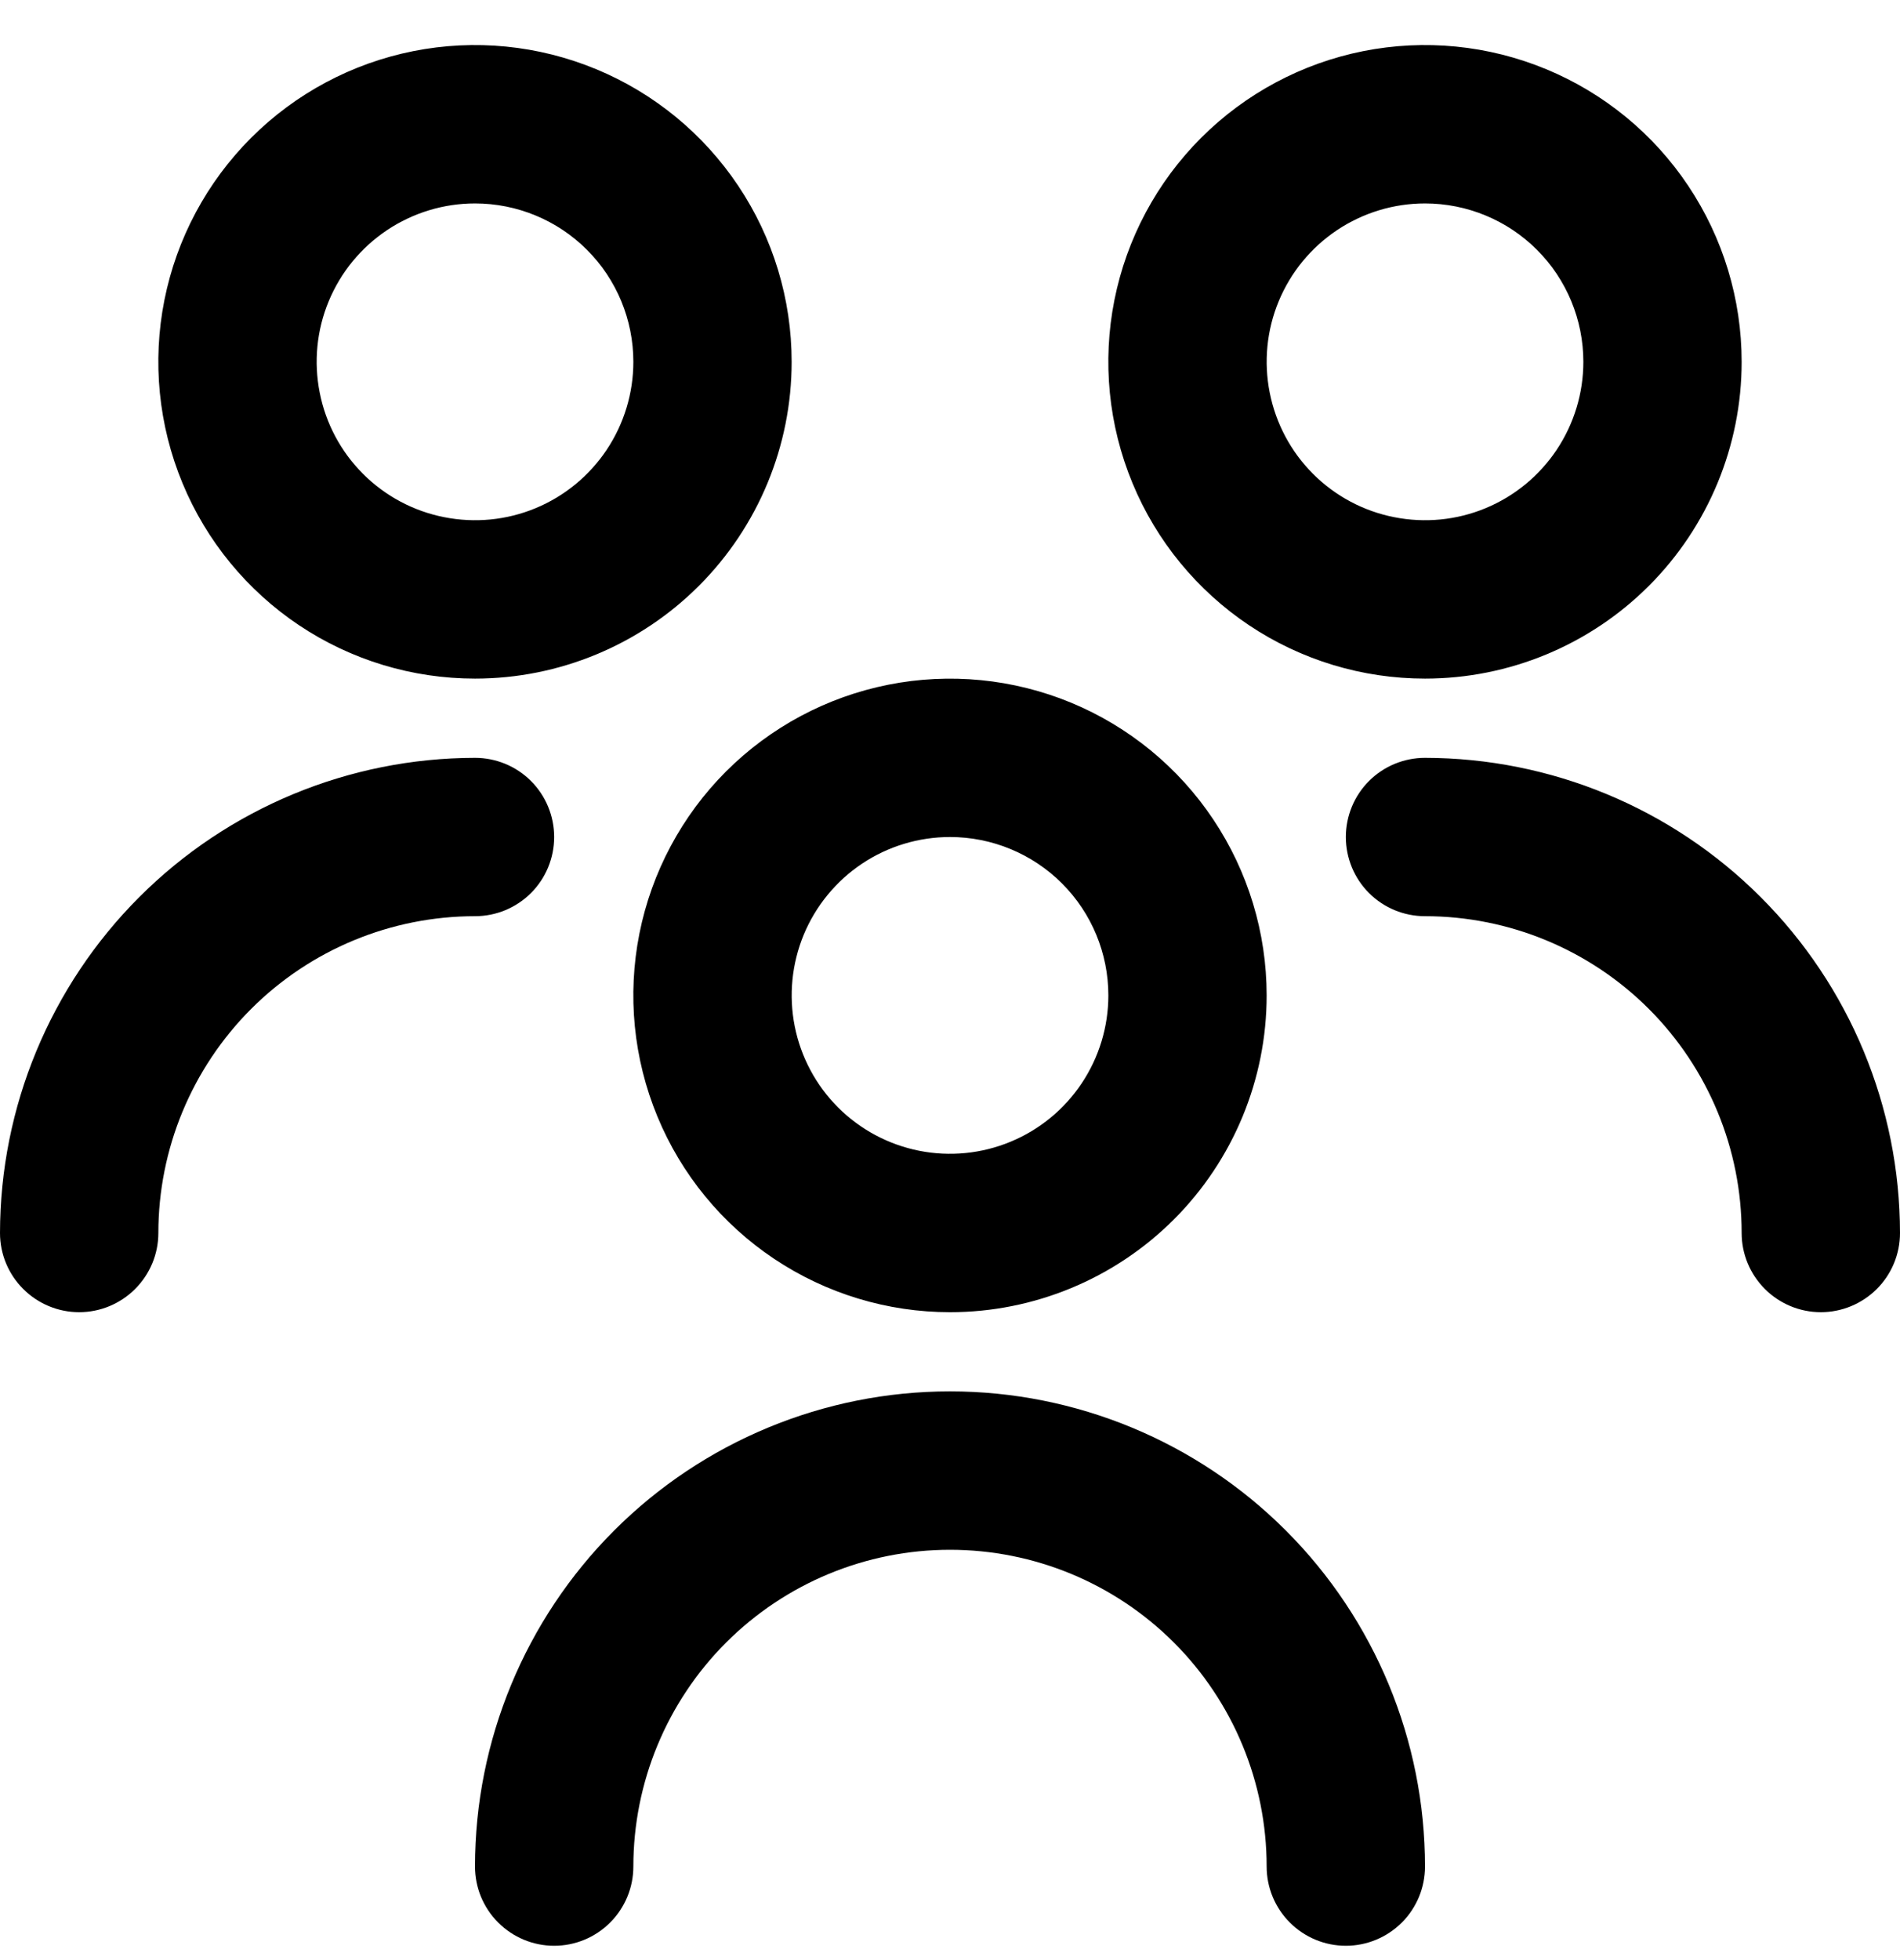 <svg width="32" height="33" viewBox="0 0 32 33" fill="none" xmlns="http://www.w3.org/2000/svg">
<g clip-path="url(#clip0_72_361)">
<path d="M16 22.092C14.945 22.092 13.914 21.779 13.037 21.193C12.16 20.607 11.476 19.774 11.073 18.8C10.669 17.825 10.563 16.753 10.769 15.718C10.975 14.684 11.483 13.733 12.229 12.987C12.975 12.242 13.925 11.734 14.96 11.528C15.994 11.322 17.066 11.428 18.041 11.831C19.015 12.235 19.849 12.919 20.434 13.796C21.02 14.673 21.333 15.704 21.333 16.759C21.333 18.173 20.771 19.53 19.771 20.53C18.771 21.53 17.415 22.092 16 22.092ZM16 14.092C15.473 14.092 14.957 14.248 14.518 14.541C14.08 14.834 13.738 15.251 13.536 15.738C13.335 16.226 13.282 16.762 13.385 17.279C13.488 17.796 13.741 18.271 14.114 18.644C14.487 19.017 14.963 19.271 15.48 19.374C15.997 19.477 16.533 19.424 17.02 19.222C17.508 19.02 17.924 18.679 18.217 18.24C18.51 17.802 18.667 17.286 18.667 16.759C18.667 16.051 18.386 15.373 17.886 14.873C17.386 14.373 16.707 14.092 16 14.092ZM24 31.425C24 29.304 23.157 27.269 21.657 25.768C20.157 24.268 18.122 23.425 16 23.425C13.878 23.425 11.843 24.268 10.343 25.768C8.843 27.269 8 29.304 8 31.425C8 31.779 8.14 32.118 8.391 32.368C8.641 32.618 8.98 32.759 9.333 32.759C9.687 32.759 10.026 32.618 10.276 32.368C10.526 32.118 10.667 31.779 10.667 31.425C10.667 30.011 11.229 28.654 12.229 27.654C13.229 26.654 14.585 26.092 16 26.092C17.415 26.092 18.771 26.654 19.771 27.654C20.771 28.654 21.333 30.011 21.333 31.425C21.333 31.779 21.474 32.118 21.724 32.368C21.974 32.618 22.313 32.759 22.667 32.759C23.02 32.759 23.359 32.618 23.61 32.368C23.86 32.118 24 31.779 24 31.425ZM24 11.425C22.945 11.425 21.914 11.113 21.037 10.527C20.16 9.94 19.476 9.108 19.073 8.133C18.669 7.158 18.563 6.086 18.769 5.052C18.975 4.017 19.483 3.067 20.229 2.321C20.975 1.575 21.925 1.067 22.959 0.861C23.994 0.655 25.066 0.761 26.041 1.165C27.015 1.568 27.849 2.252 28.434 3.129C29.02 4.006 29.333 5.037 29.333 6.092C29.333 7.506 28.771 8.863 27.771 9.863C26.771 10.863 25.415 11.425 24 11.425ZM24 3.425C23.473 3.425 22.957 3.582 22.518 3.875C22.08 4.168 21.738 4.584 21.536 5.072C21.334 5.559 21.282 6.095 21.385 6.612C21.488 7.13 21.741 7.605 22.114 7.978C22.487 8.351 22.962 8.605 23.48 8.707C23.997 8.81 24.533 8.758 25.02 8.556C25.508 8.354 25.924 8.012 26.217 7.574C26.51 7.135 26.667 6.619 26.667 6.092C26.667 5.385 26.386 4.706 25.886 4.206C25.386 3.706 24.707 3.425 24 3.425ZM32 20.759C31.998 18.638 31.154 16.604 29.654 15.104C28.155 13.604 26.121 12.761 24 12.759C23.646 12.759 23.307 12.899 23.057 13.149C22.807 13.399 22.667 13.738 22.667 14.092C22.667 14.446 22.807 14.785 23.057 15.035C23.307 15.285 23.646 15.425 24 15.425C25.415 15.425 26.771 15.987 27.771 16.987C28.771 17.988 29.333 19.344 29.333 20.759C29.333 21.112 29.474 21.451 29.724 21.701C29.974 21.951 30.313 22.092 30.667 22.092C31.02 22.092 31.359 21.951 31.61 21.701C31.86 21.451 32 21.112 32 20.759ZM8 11.425C6.945 11.425 5.914 11.113 5.037 10.527C4.16 9.94 3.476 9.108 3.073 8.133C2.669 7.158 2.563 6.086 2.769 5.052C2.975 4.017 3.483 3.067 4.229 2.321C4.975 1.575 5.925 1.067 6.96 0.861C7.994 0.655 9.066 0.761 10.041 1.165C11.015 1.568 11.848 2.252 12.434 3.129C13.021 4.006 13.333 5.037 13.333 6.092C13.333 7.506 12.771 8.863 11.771 9.863C10.771 10.863 9.414 11.425 8 11.425ZM8 3.425C7.473 3.425 6.957 3.582 6.518 3.875C6.08 4.168 5.738 4.584 5.536 5.072C5.334 5.559 5.282 6.095 5.385 6.612C5.487 7.13 5.741 7.605 6.114 7.978C6.487 8.351 6.962 8.605 7.48 8.707C7.997 8.81 8.533 8.758 9.02 8.556C9.508 8.354 9.924 8.012 10.217 7.574C10.51 7.135 10.667 6.619 10.667 6.092C10.667 5.385 10.386 4.706 9.886 4.206C9.386 3.706 8.707 3.425 8 3.425ZM2.667 20.759C2.667 19.344 3.229 17.988 4.229 16.987C5.229 15.987 6.586 15.425 8 15.425C8.354 15.425 8.693 15.285 8.943 15.035C9.193 14.785 9.333 14.446 9.333 14.092C9.333 13.738 9.193 13.399 8.943 13.149C8.693 12.899 8.354 12.759 8 12.759C5.879 12.761 3.845 13.604 2.345 15.104C0.846 16.604 0.002 18.638 0 20.759C0 21.112 0.14 21.451 0.391 21.701C0.641 21.951 0.98 22.092 1.333 22.092C1.687 22.092 2.026 21.951 2.276 21.701C2.526 21.451 2.667 21.112 2.667 20.759Z" fill="black"/>
</g>
<defs>
<clipPath id="clip0_72_361">
<rect width="32" height="32" fill="white" transform="translate(0 0.759)"/>
</clipPath>
</defs>
</svg>
